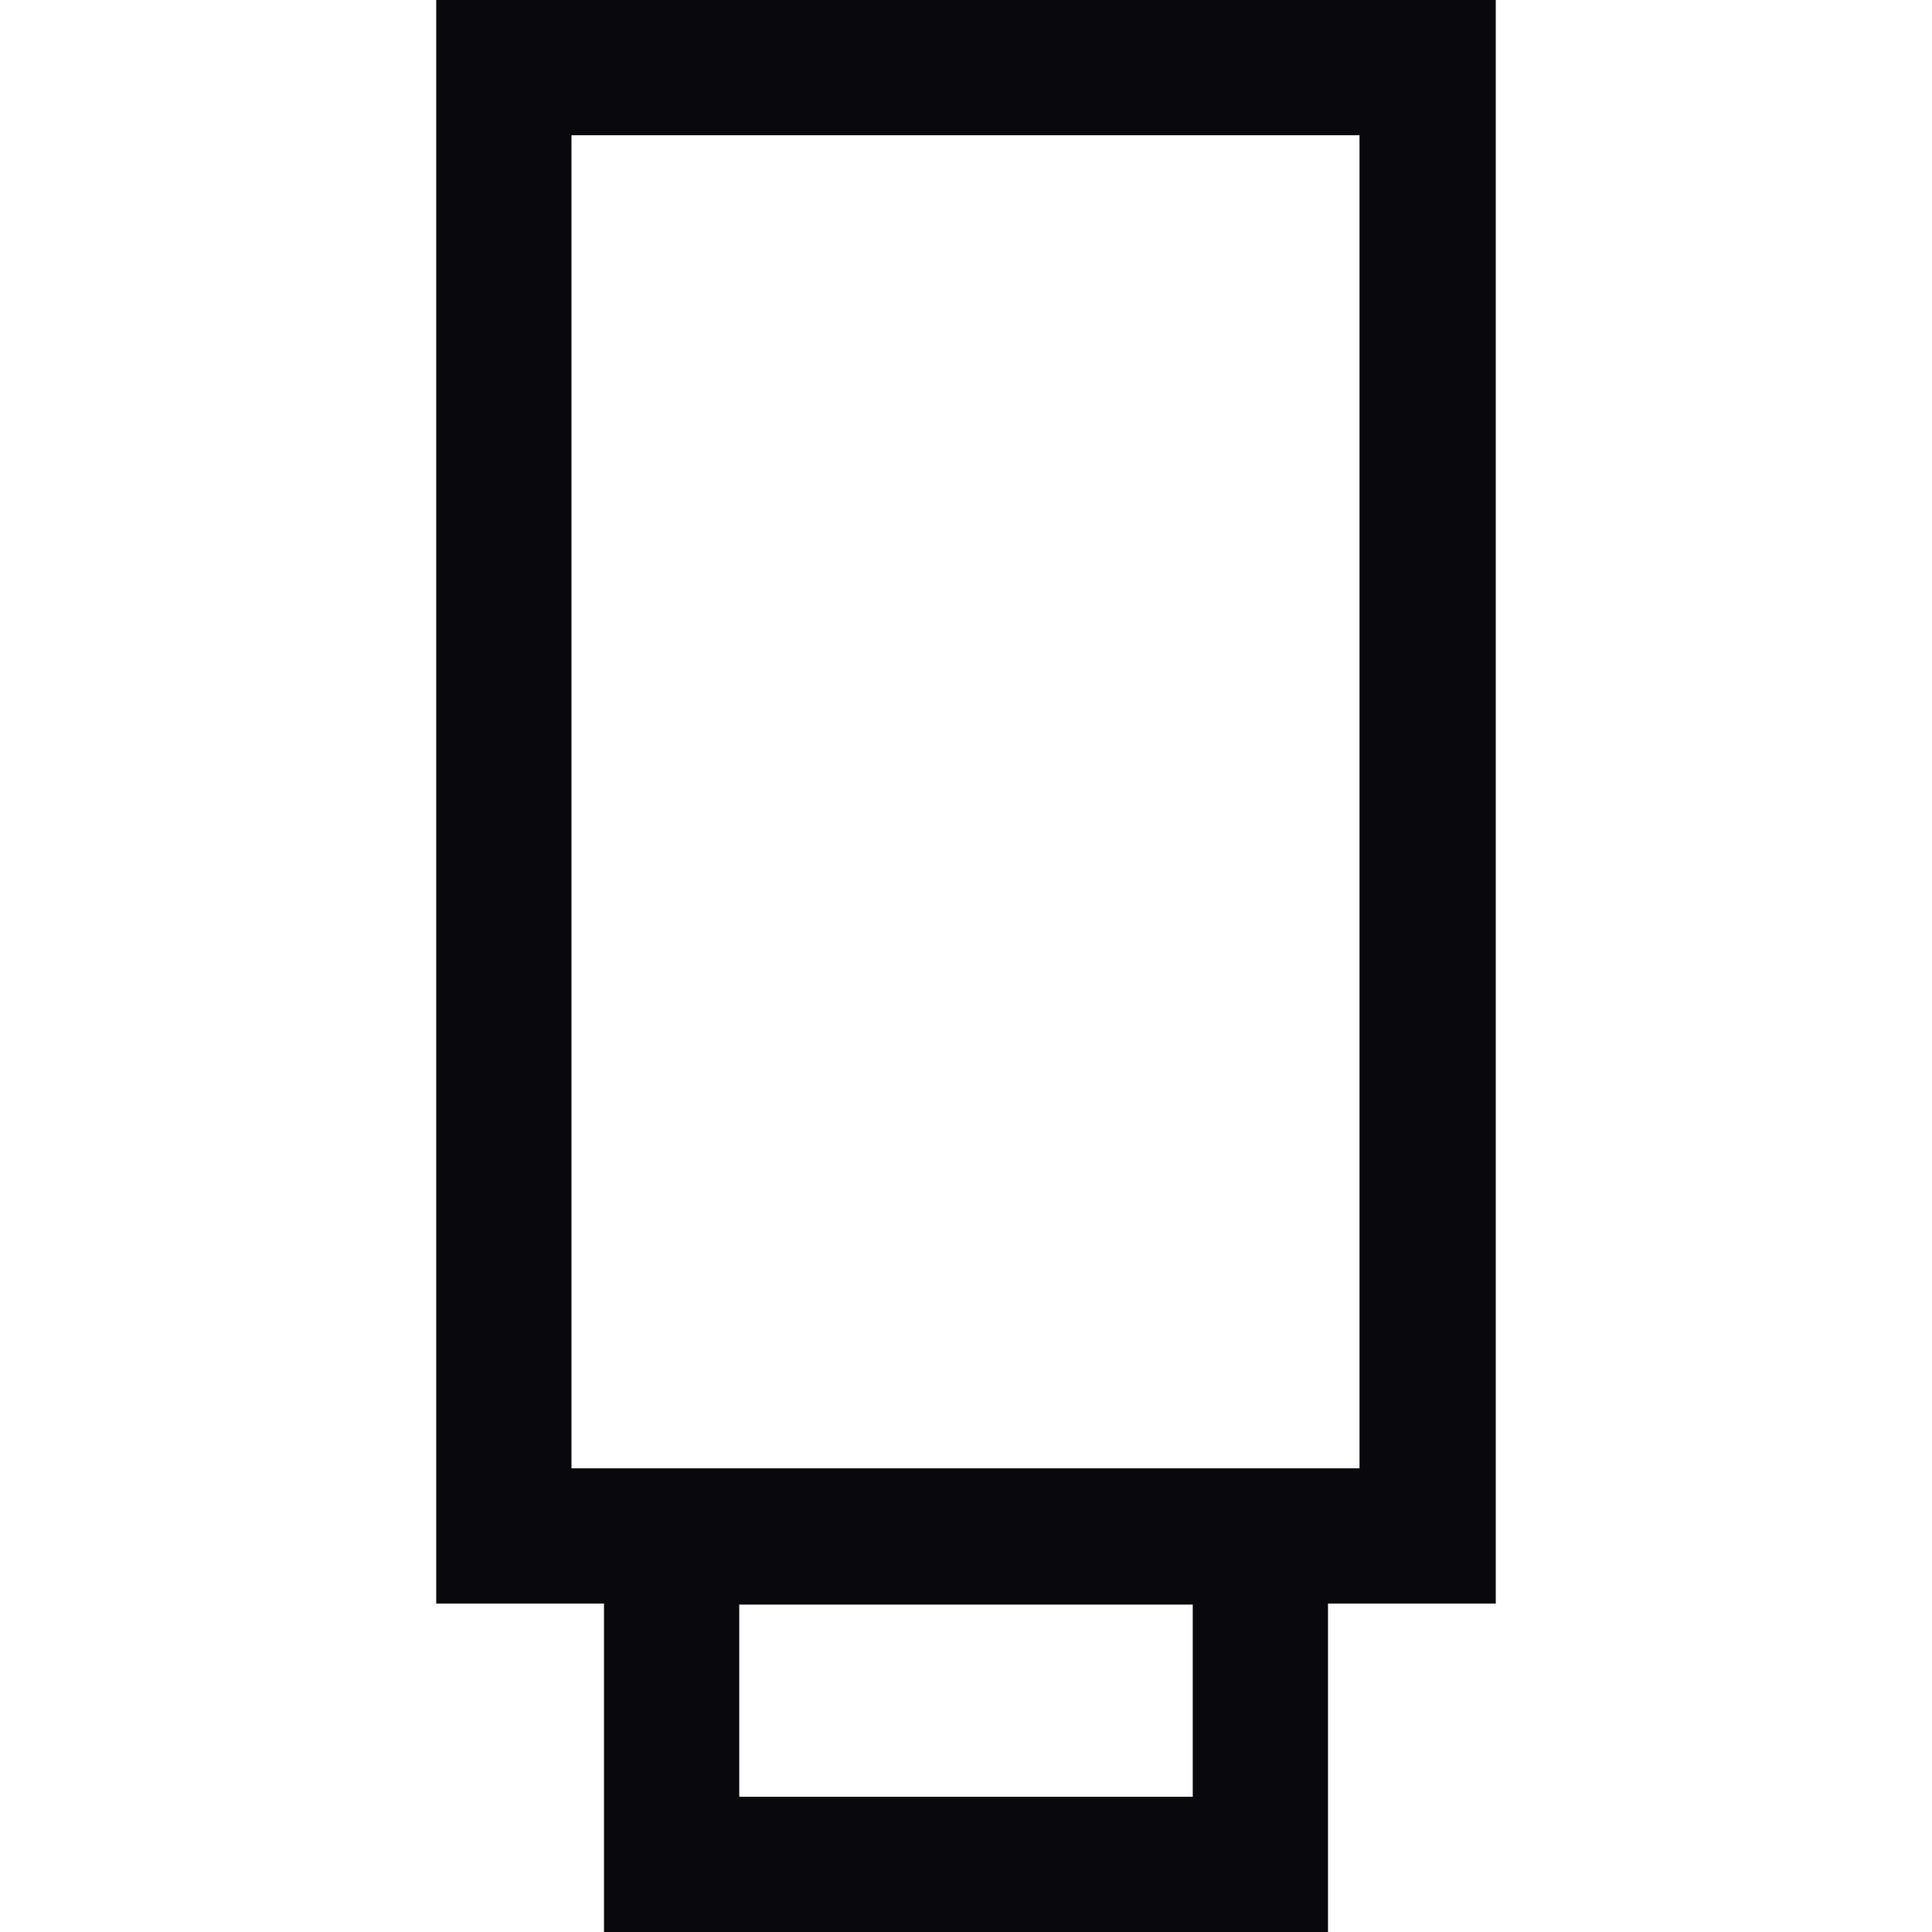 <?xml version="1.0" encoding="UTF-8"?>
<svg id="Livello_1" xmlns="http://www.w3.org/2000/svg" width="19" height="19" version="1.1" viewBox="0 0 19 19">
  <!-- Generator: Adobe Illustrator 29.6.0, SVG Export Plug-In . SVG Version: 2.1.1 Build 207)  -->
  <g id="supporti_info">
    <path d="M13.06,19h-7.12v-3.23h-1.65V0h10.42v15.77h-1.65v3.23ZM7.27,17.67h4.46v-1.89h-4.46v1.89ZM5.62,14.44h7.75V1.33s-7.75,0-7.75,0v13.11Z" style="fill: #08080d;"/>
  </g>
</svg>